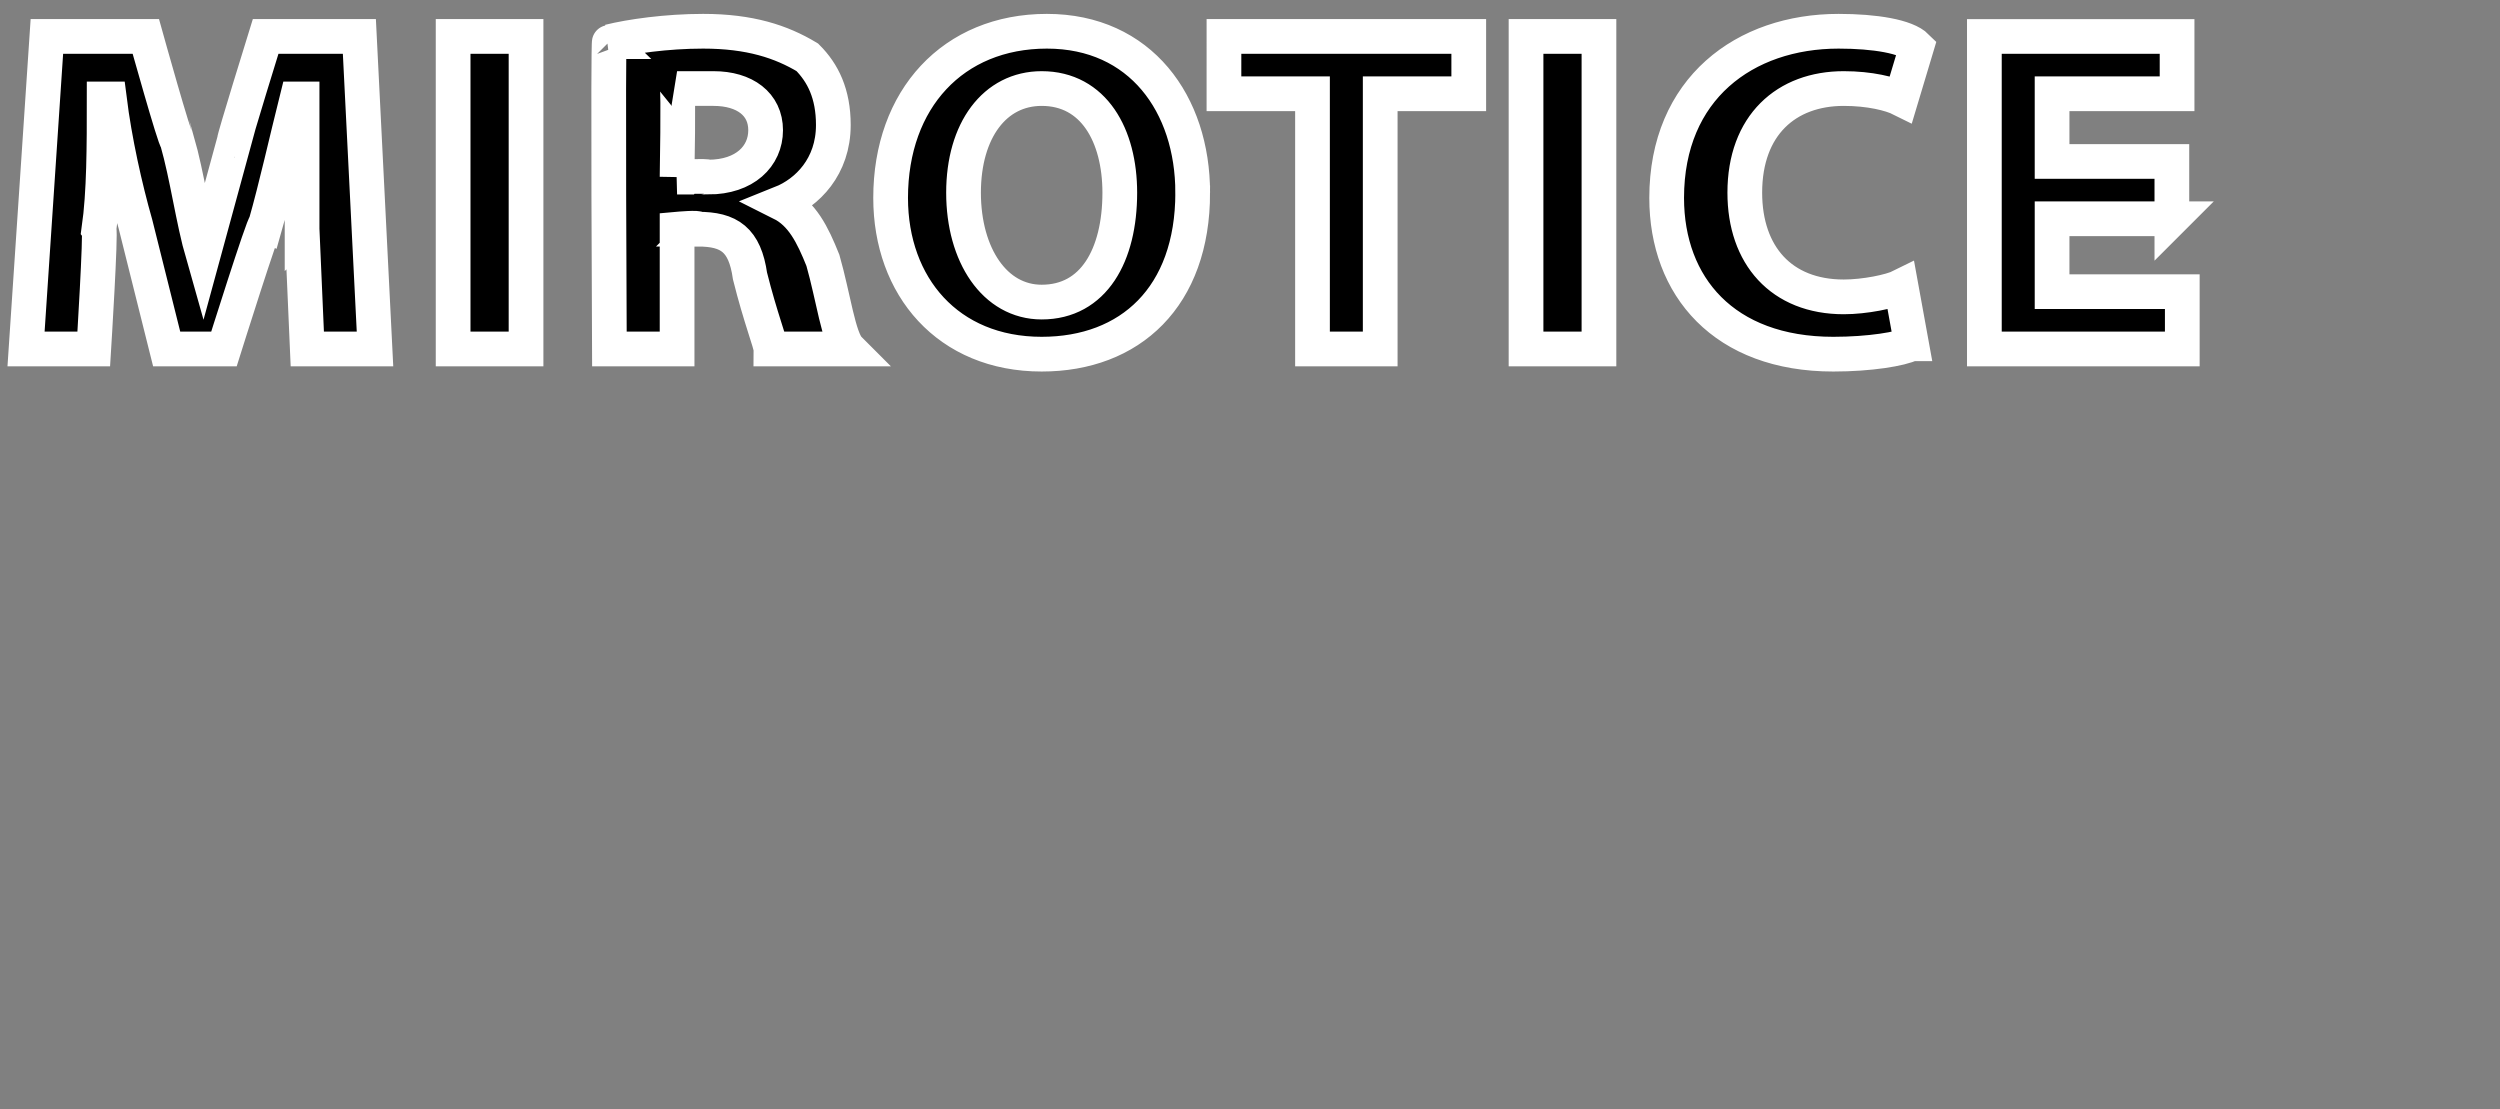 <?xml version="1.0" standalone="no"?><!DOCTYPE svg PUBLIC "-//W3C//DTD SVG 1.1//EN" "http://www.w3.org/Graphics/SVG/1.1/DTD/svg11.dtd"><svg xmlns="http://www.w3.org/2000/svg" version="1.1" width="48px" height="21.3px" viewBox="0 0 48 21.3"><rect x="0" y="0" width="48" height="21.3" fill="#808080" stroke="none"/><desc>mirotice</desc><defs/><g id="Polygon110285"><path d="m5.8 4.4V1.9h-.1c-.2.8-.4 1.7-.6 2.4c-.04-.02-.8 2.4-.8 2.4H3.2l-.6-2.4c-.2-.7-.4-1.6-.5-2.4h-.1c0 .9 0 1.8-.1 2.5c.04.05-.1 2.3-.1 2.3H.5l.4-6h1.9s.56 2.01.6 2c.2.7.3 1.5.5 2.2l.6-2.2c-.02 0 .6-2 .6-2h1.8l.3 6H5.9l-.1-2.3zM10.1.7v6H8.7v-6h1.4zm1.6.1c.4-.1 1.1-.2 1.8-.2c.9 0 1.5.2 2 .5c.3.3.5.7.5 1.3c0 .8-.5 1.3-1 1.5c.4.2.6.6.8 1.1c.2.7.3 1.5.5 1.7h-1.5c0-.1-.2-.6-.4-1.4c-.1-.7-.4-.9-1-.9c.04-.04-.4 0-.4 0v2.3h-1.3s-.03-5.93 0-5.9zM13 3.4s.57-.03.6 0c.7 0 1.1-.4 1.1-.9c0-.5-.4-.8-1-.8h-.7c.03.01 0 1.7 0 1.7zm9.9.3c0 2-1.2 3.1-2.9 3.1c-1.8 0-2.9-1.3-2.9-3c0-1.9 1.2-3.2 3-3.2c1.8 0 2.8 1.4 2.8 3.1zm-4.4 0c0 1.2.6 2.1 1.5 2.1c1 0 1.5-.9 1.5-2.1c0-1.1-.5-2-1.5-2c-.9 0-1.5.8-1.5 2zm6.7-1.9h-1.7V.7h4.7v1.1h-1.7v4.9h-1.3V1.8zM30.7.7v6h-1.4v-6h1.4zm6 5.9c-.2.1-.8.2-1.5.2c-2.1 0-3.2-1.3-3.2-3C32 1.7 33.5.6 35.3.6c.7 0 1.3.1 1.5.3l-.3 1c-.2-.1-.6-.2-1.1-.2c-1.1 0-1.9.7-1.9 2c0 1.2.7 2 1.9 2c.4 0 .9-.1 1.1-.2l.2 1.1zm5-2.4h-2.3v1.4h2.5v1.1h-3.8v-6h3.7v1.1h-2.4v1.3h2.3v1.1z" style="stroke-width:0.5pt; stroke:#fff;" fill="#000"/></g></svg>